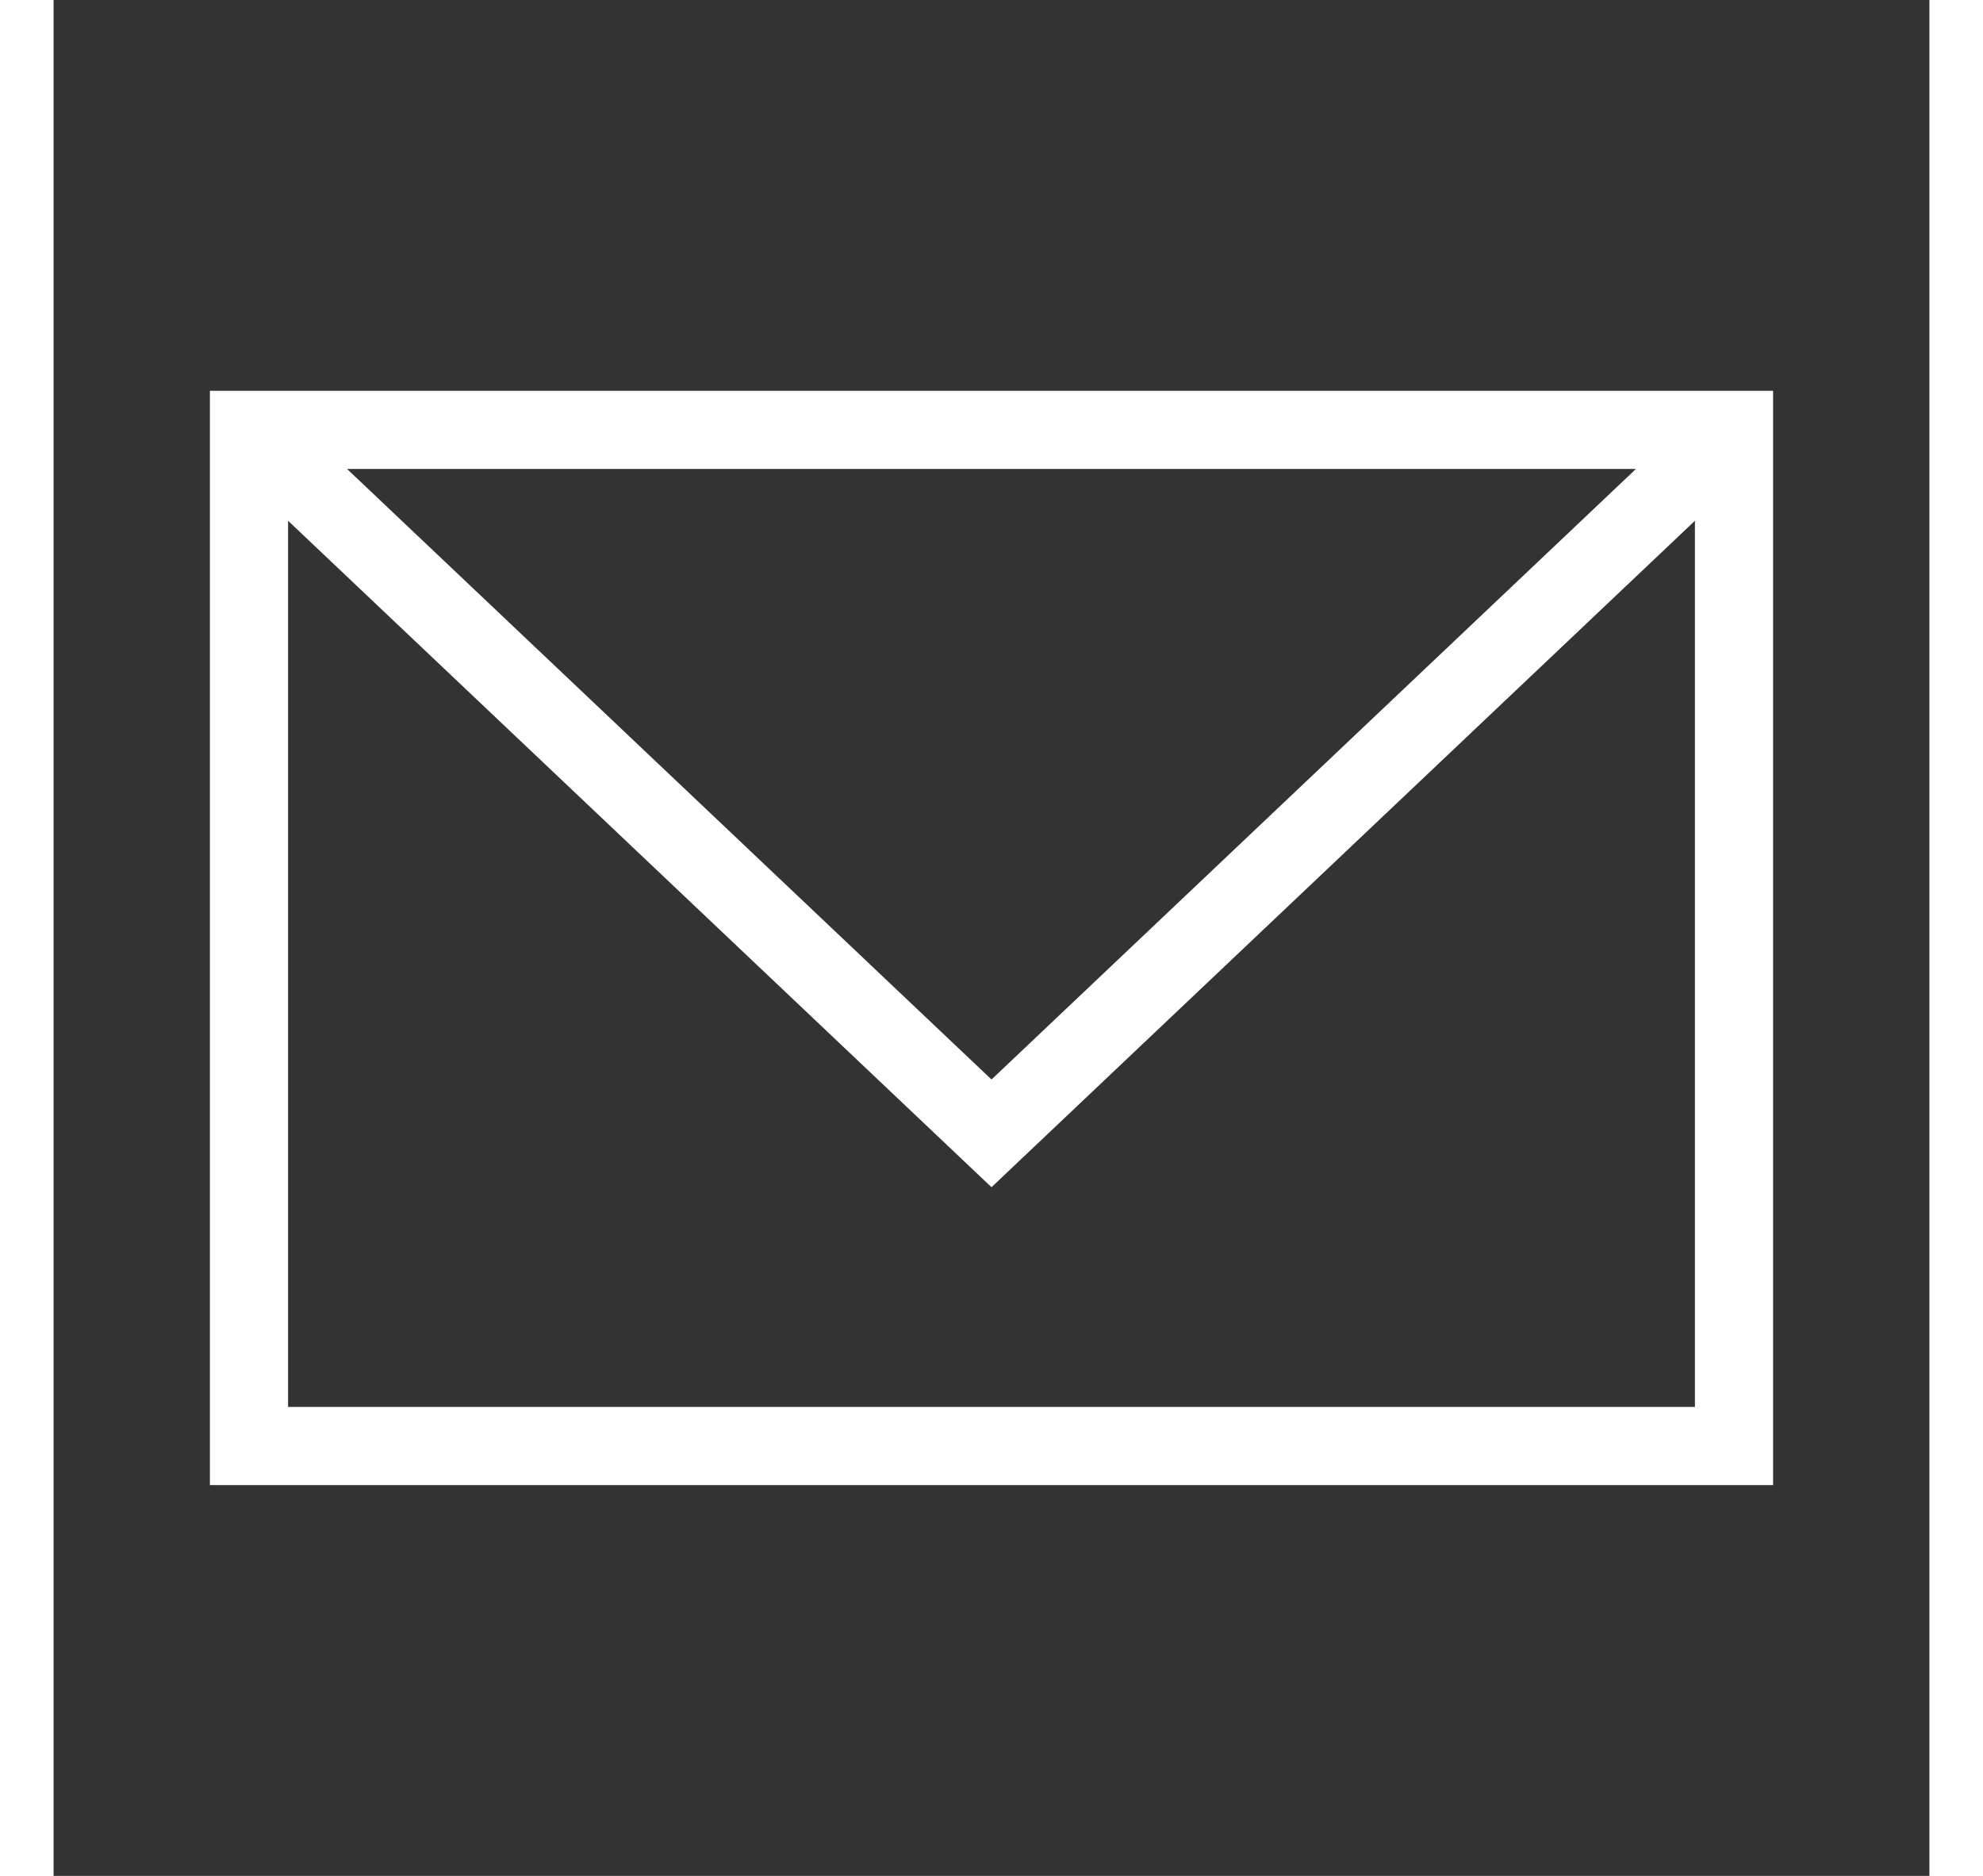 <svg viewBox="0 0 48 48" xmlns="http://www.w3.org/2000/svg" color="#fff" width="148" height="140"><rect x="0" y="0" width="48" height="48" fill="#333333" stroke="none"/><g fill="none" fill-rule="evenodd"><path d="M0 0h48v48H0z"></path><path d="M5 10H4v28h40V10H5Zm1 3.325V36h36V13.325L24.688 29.726l-.688.652-.688-.652L6 13.325ZM40.49 12H7.51L24 27.622 40.49 12Z" fill="currentColor"></path></g></svg>